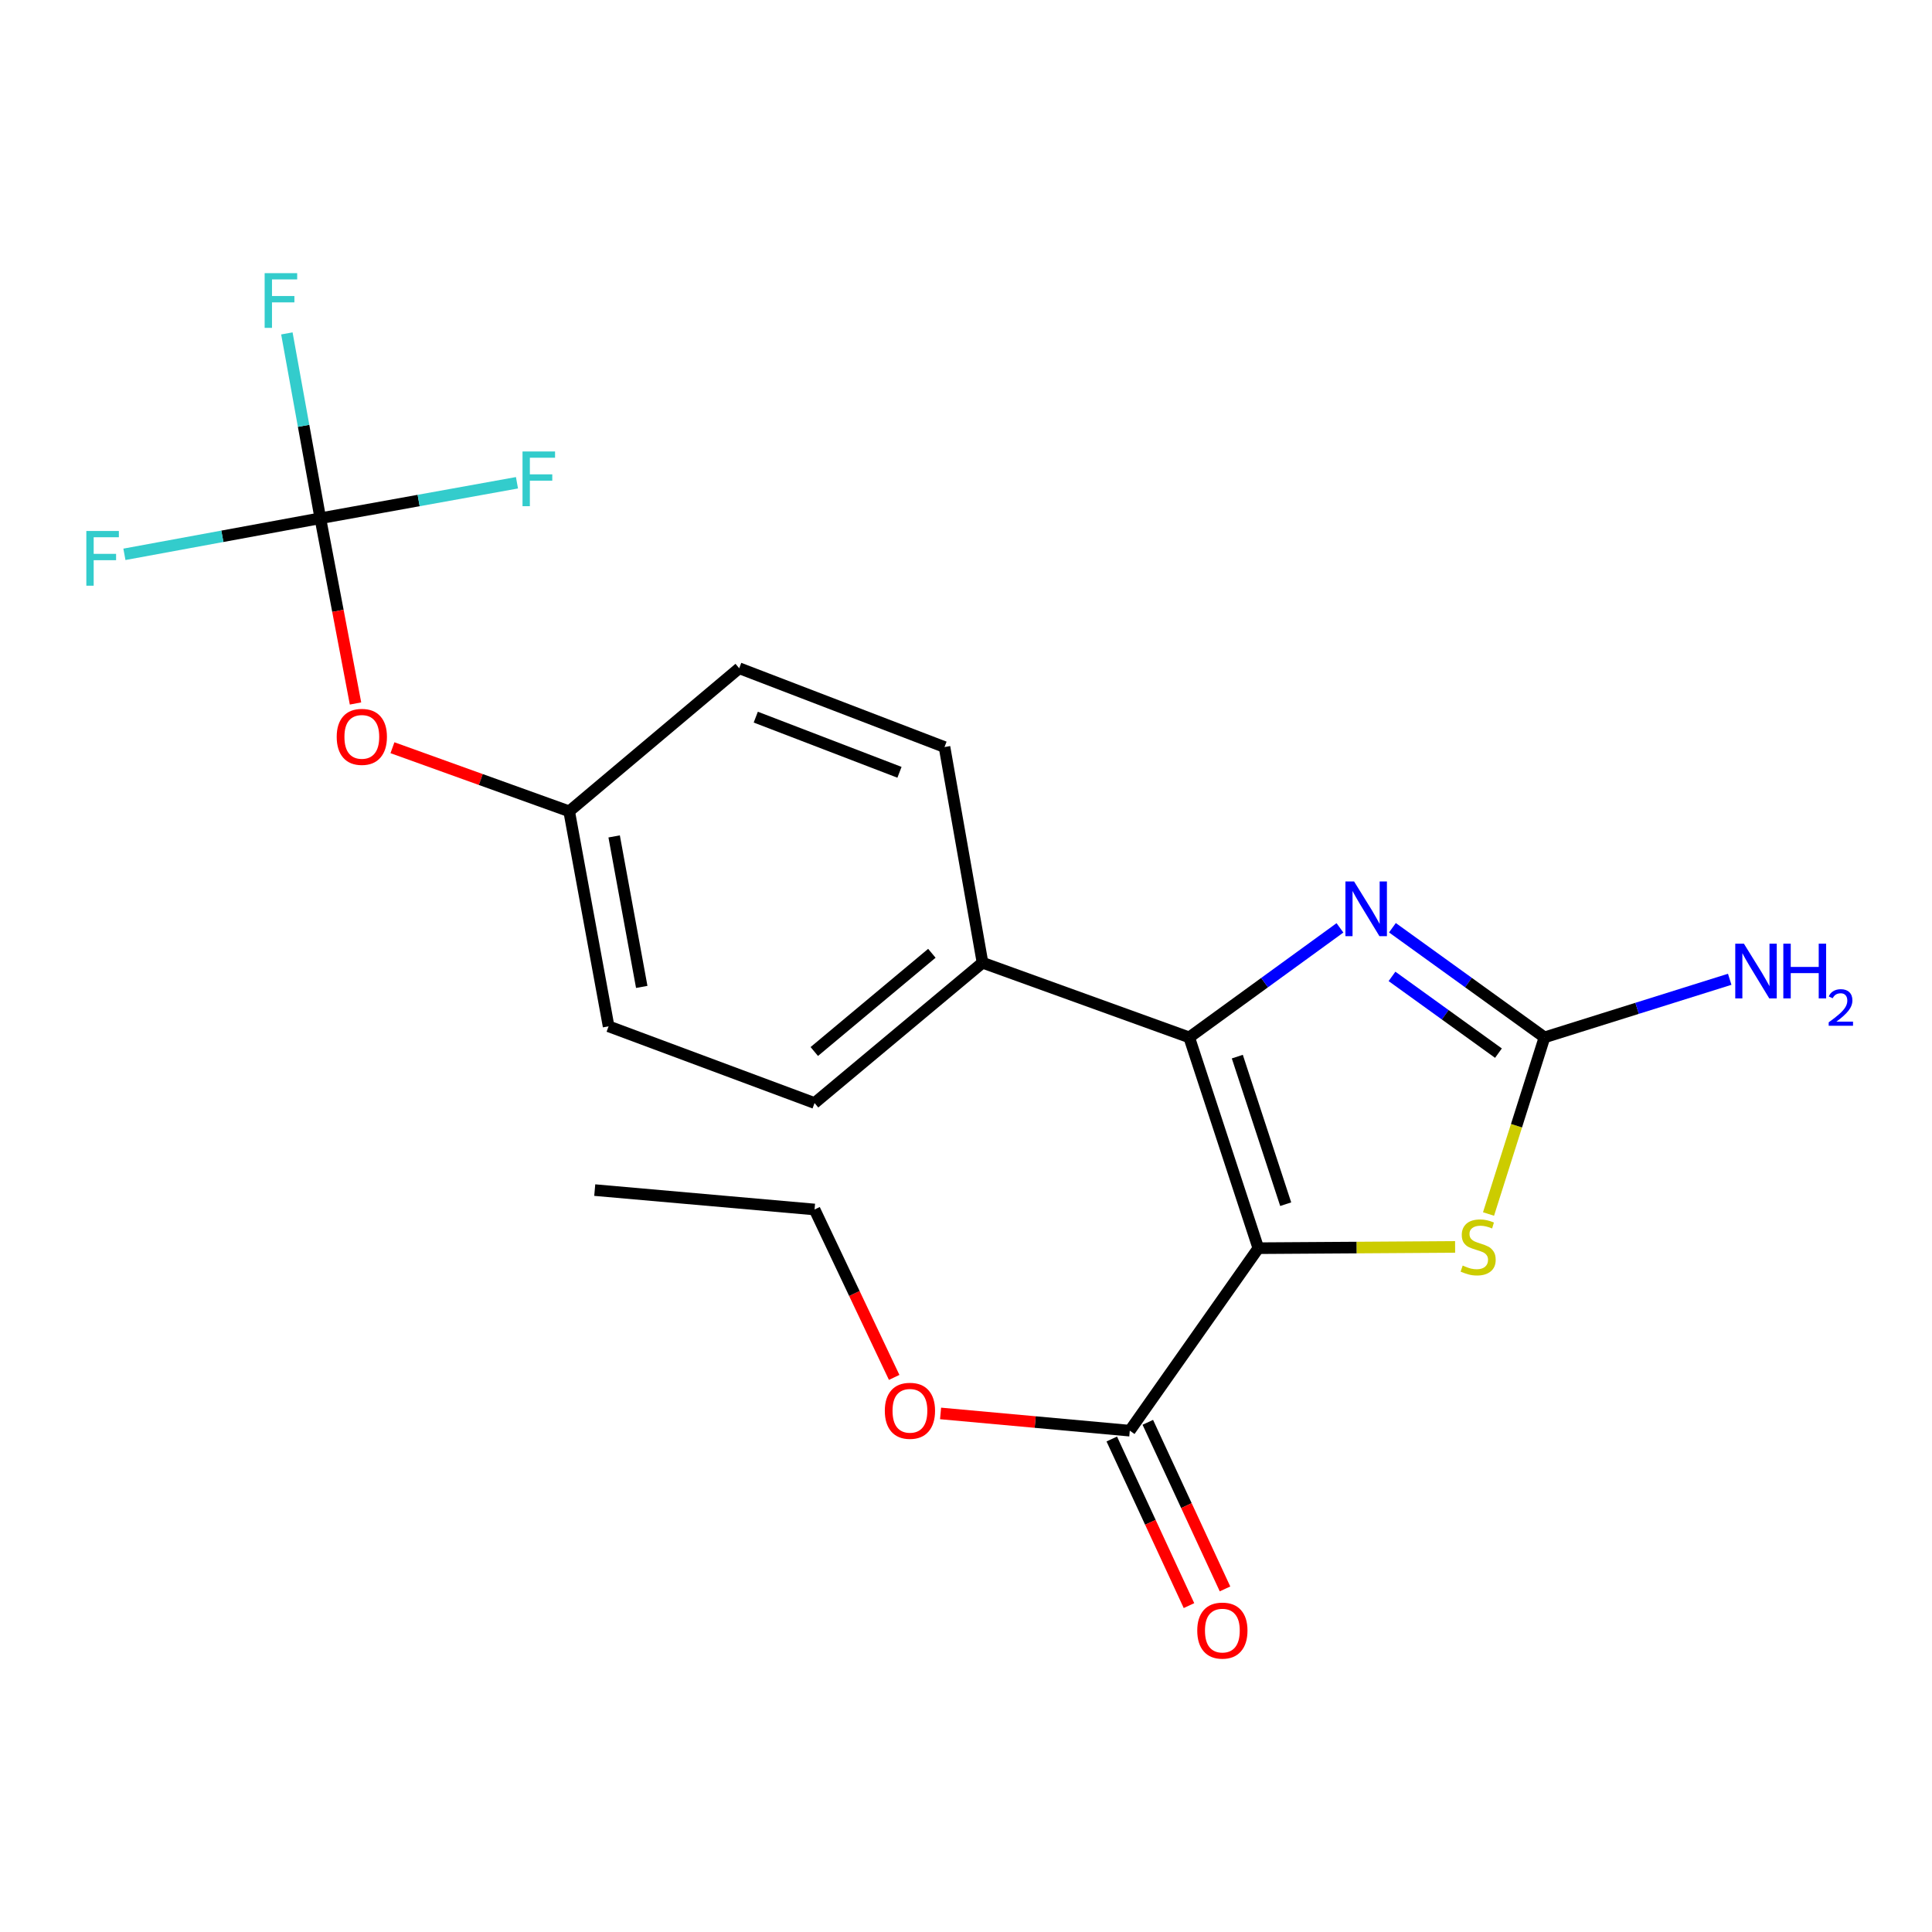 <?xml version='1.0' encoding='iso-8859-1'?>
<svg version='1.1' baseProfile='full'
              xmlns='http://www.w3.org/2000/svg'
                      xmlns:rdkit='http://www.rdkit.org/xml'
                      xmlns:xlink='http://www.w3.org/1999/xlink'
                  xml:space='preserve'
width='1000px' height='1000px' viewBox='0 0 1000 1000'>
<!-- END OF HEADER -->
<rect style='opacity:1.0;fill:#FFFFFF;stroke:none' width='1000' height='1000' x='0' y='0'> </rect>
<path class='bond-0' d='M 651.31,646.06 L 615.532,536.944' style='fill:none;fill-rule:evenodd;stroke:#000000;stroke-width:6px;stroke-linecap:butt;stroke-linejoin:miter;stroke-opacity:1' />
<path class='bond-0' d='M 665.476,623.289 L 640.431,546.907' style='fill:none;fill-rule:evenodd;stroke:#000000;stroke-width:6px;stroke-linecap:butt;stroke-linejoin:miter;stroke-opacity:1' />
<path class='bond-2' d='M 651.31,646.06 L 702.236,645.733' style='fill:none;fill-rule:evenodd;stroke:#000000;stroke-width:6px;stroke-linecap:butt;stroke-linejoin:miter;stroke-opacity:1' />
<path class='bond-2' d='M 702.236,645.733 L 753.161,645.406' style='fill:none;fill-rule:evenodd;stroke:#CCCC00;stroke-width:6px;stroke-linecap:butt;stroke-linejoin:miter;stroke-opacity:1' />
<path class='bond-4' d='M 651.31,646.06 L 584.778,740.513' style='fill:none;fill-rule:evenodd;stroke:#000000;stroke-width:6px;stroke-linecap:butt;stroke-linejoin:miter;stroke-opacity:1' />
<path class='bond-1' d='M 615.532,536.944 L 654.546,508.602' style='fill:none;fill-rule:evenodd;stroke:#000000;stroke-width:6px;stroke-linecap:butt;stroke-linejoin:miter;stroke-opacity:1' />
<path class='bond-1' d='M 654.546,508.602 L 693.56,480.26' style='fill:none;fill-rule:evenodd;stroke:#0000FF;stroke-width:6px;stroke-linecap:butt;stroke-linejoin:miter;stroke-opacity:1' />
<path class='bond-6' d='M 615.532,536.944 L 508.551,498.3' style='fill:none;fill-rule:evenodd;stroke:#000000;stroke-width:6px;stroke-linecap:butt;stroke-linejoin:miter;stroke-opacity:1' />
<path class='bond-21' d='M 720.715,480.196 L 760.07,508.57' style='fill:none;fill-rule:evenodd;stroke:#0000FF;stroke-width:6px;stroke-linecap:butt;stroke-linejoin:miter;stroke-opacity:1' />
<path class='bond-21' d='M 760.07,508.57 L 799.425,536.944' style='fill:none;fill-rule:evenodd;stroke:#000000;stroke-width:6px;stroke-linecap:butt;stroke-linejoin:miter;stroke-opacity:1' />
<path class='bond-21' d='M 720.499,505.382 L 748.048,525.244' style='fill:none;fill-rule:evenodd;stroke:#0000FF;stroke-width:6px;stroke-linecap:butt;stroke-linejoin:miter;stroke-opacity:1' />
<path class='bond-21' d='M 748.048,525.244 L 775.597,545.106' style='fill:none;fill-rule:evenodd;stroke:#000000;stroke-width:6px;stroke-linecap:butt;stroke-linejoin:miter;stroke-opacity:1' />
<path class='bond-3' d='M 770.46,628.367 L 784.942,582.656' style='fill:none;fill-rule:evenodd;stroke:#CCCC00;stroke-width:6px;stroke-linecap:butt;stroke-linejoin:miter;stroke-opacity:1' />
<path class='bond-3' d='M 784.942,582.656 L 799.425,536.944' style='fill:none;fill-rule:evenodd;stroke:#000000;stroke-width:6px;stroke-linecap:butt;stroke-linejoin:miter;stroke-opacity:1' />
<path class='bond-9' d='M 799.425,536.944 L 847.361,521.909' style='fill:none;fill-rule:evenodd;stroke:#000000;stroke-width:6px;stroke-linecap:butt;stroke-linejoin:miter;stroke-opacity:1' />
<path class='bond-9' d='M 847.361,521.909 L 895.298,506.873' style='fill:none;fill-rule:evenodd;stroke:#0000FF;stroke-width:6px;stroke-linecap:butt;stroke-linejoin:miter;stroke-opacity:1' />
<path class='bond-8' d='M 575.453,744.835 L 595.434,787.948' style='fill:none;fill-rule:evenodd;stroke:#000000;stroke-width:6px;stroke-linecap:butt;stroke-linejoin:miter;stroke-opacity:1' />
<path class='bond-8' d='M 595.434,787.948 L 615.414,831.061' style='fill:none;fill-rule:evenodd;stroke:#FF0000;stroke-width:6px;stroke-linecap:butt;stroke-linejoin:miter;stroke-opacity:1' />
<path class='bond-8' d='M 594.104,736.192 L 614.084,779.305' style='fill:none;fill-rule:evenodd;stroke:#000000;stroke-width:6px;stroke-linecap:butt;stroke-linejoin:miter;stroke-opacity:1' />
<path class='bond-8' d='M 614.084,779.305 L 634.064,822.418' style='fill:none;fill-rule:evenodd;stroke:#FF0000;stroke-width:6px;stroke-linecap:butt;stroke-linejoin:miter;stroke-opacity:1' />
<path class='bond-16' d='M 584.778,740.513 L 535.808,736.051' style='fill:none;fill-rule:evenodd;stroke:#000000;stroke-width:6px;stroke-linecap:butt;stroke-linejoin:miter;stroke-opacity:1' />
<path class='bond-16' d='M 535.808,736.051 L 486.837,731.589' style='fill:none;fill-rule:evenodd;stroke:#FF0000;stroke-width:6px;stroke-linecap:butt;stroke-linejoin:miter;stroke-opacity:1' />
<path class='bond-5' d='M 165.798,268.248 L 174.905,316.183' style='fill:none;fill-rule:evenodd;stroke:#000000;stroke-width:6px;stroke-linecap:butt;stroke-linejoin:miter;stroke-opacity:1' />
<path class='bond-5' d='M 174.905,316.183 L 184.012,364.118' style='fill:none;fill-rule:evenodd;stroke:#FF0000;stroke-width:6px;stroke-linecap:butt;stroke-linejoin:miter;stroke-opacity:1' />
<path class='bond-12' d='M 165.798,268.248 L 157.141,220.409' style='fill:none;fill-rule:evenodd;stroke:#000000;stroke-width:6px;stroke-linecap:butt;stroke-linejoin:miter;stroke-opacity:1' />
<path class='bond-12' d='M 157.141,220.409 L 148.483,172.57' style='fill:none;fill-rule:evenodd;stroke:#33CCCC;stroke-width:6px;stroke-linecap:butt;stroke-linejoin:miter;stroke-opacity:1' />
<path class='bond-13' d='M 165.798,268.248 L 216.691,259.064' style='fill:none;fill-rule:evenodd;stroke:#000000;stroke-width:6px;stroke-linecap:butt;stroke-linejoin:miter;stroke-opacity:1' />
<path class='bond-13' d='M 216.691,259.064 L 267.584,249.879' style='fill:none;fill-rule:evenodd;stroke:#33CCCC;stroke-width:6px;stroke-linecap:butt;stroke-linejoin:miter;stroke-opacity:1' />
<path class='bond-14' d='M 165.798,268.248 L 115.095,277.584' style='fill:none;fill-rule:evenodd;stroke:#000000;stroke-width:6px;stroke-linecap:butt;stroke-linejoin:miter;stroke-opacity:1' />
<path class='bond-14' d='M 115.095,277.584 L 64.392,286.92' style='fill:none;fill-rule:evenodd;stroke:#33CCCC;stroke-width:6px;stroke-linecap:butt;stroke-linejoin:miter;stroke-opacity:1' />
<path class='bond-10' d='M 508.551,498.3 L 421.613,570.93' style='fill:none;fill-rule:evenodd;stroke:#000000;stroke-width:6px;stroke-linecap:butt;stroke-linejoin:miter;stroke-opacity:1' />
<path class='bond-10' d='M 482.332,493.419 L 421.475,544.26' style='fill:none;fill-rule:evenodd;stroke:#000000;stroke-width:6px;stroke-linecap:butt;stroke-linejoin:miter;stroke-opacity:1' />
<path class='bond-11' d='M 508.551,498.3 L 488.875,386.671' style='fill:none;fill-rule:evenodd;stroke:#000000;stroke-width:6px;stroke-linecap:butt;stroke-linejoin:miter;stroke-opacity:1' />
<path class='bond-7' d='M 203.13,387.02 L 248.866,403.479' style='fill:none;fill-rule:evenodd;stroke:#FF0000;stroke-width:6px;stroke-linecap:butt;stroke-linejoin:miter;stroke-opacity:1' />
<path class='bond-7' d='M 248.866,403.479 L 294.602,419.937' style='fill:none;fill-rule:evenodd;stroke:#000000;stroke-width:6px;stroke-linecap:butt;stroke-linejoin:miter;stroke-opacity:1' />
<path class='bond-17' d='M 421.613,570.93 L 315.009,531.223' style='fill:none;fill-rule:evenodd;stroke:#000000;stroke-width:6px;stroke-linecap:butt;stroke-linejoin:miter;stroke-opacity:1' />
<path class='bond-18' d='M 488.875,386.671 L 382.614,345.88' style='fill:none;fill-rule:evenodd;stroke:#000000;stroke-width:6px;stroke-linecap:butt;stroke-linejoin:miter;stroke-opacity:1' />
<path class='bond-18' d='M 465.569,399.743 L 391.186,371.189' style='fill:none;fill-rule:evenodd;stroke:#000000;stroke-width:6px;stroke-linecap:butt;stroke-linejoin:miter;stroke-opacity:1' />
<path class='bond-15' d='M 294.602,419.937 L 382.614,345.88' style='fill:none;fill-rule:evenodd;stroke:#000000;stroke-width:6px;stroke-linecap:butt;stroke-linejoin:miter;stroke-opacity:1' />
<path class='bond-22' d='M 294.602,419.937 L 315.009,531.223' style='fill:none;fill-rule:evenodd;stroke:#000000;stroke-width:6px;stroke-linecap:butt;stroke-linejoin:miter;stroke-opacity:1' />
<path class='bond-22' d='M 317.881,432.923 L 332.166,510.823' style='fill:none;fill-rule:evenodd;stroke:#000000;stroke-width:6px;stroke-linecap:butt;stroke-linejoin:miter;stroke-opacity:1' />
<path class='bond-19' d='M 462.824,712.944 L 442.218,669.487' style='fill:none;fill-rule:evenodd;stroke:#FF0000;stroke-width:6px;stroke-linecap:butt;stroke-linejoin:miter;stroke-opacity:1' />
<path class='bond-19' d='M 442.218,669.487 L 421.613,626.03' style='fill:none;fill-rule:evenodd;stroke:#000000;stroke-width:6px;stroke-linecap:butt;stroke-linejoin:miter;stroke-opacity:1' />
<path class='bond-20' d='M 421.613,626.03 L 307.837,615.992' style='fill:none;fill-rule:evenodd;stroke:#000000;stroke-width:6px;stroke-linecap:butt;stroke-linejoin:miter;stroke-opacity:1' />
<path  class='atom-2' d='M 700.87 456.241
L 710.15 471.241
Q 711.07 472.721, 712.55 475.401
Q 714.03 478.081, 714.11 478.241
L 714.11 456.241
L 717.87 456.241
L 717.87 484.561
L 713.99 484.561
L 704.03 468.161
Q 702.87 466.241, 701.63 464.041
Q 700.43 461.841, 700.07 461.161
L 700.07 484.561
L 696.39 484.561
L 696.39 456.241
L 700.87 456.241
' fill='#0000FF'/>
<path  class='atom-3' d='M 757.085 655.05
Q 757.405 655.17, 758.725 655.73
Q 760.045 656.29, 761.485 656.65
Q 762.965 656.97, 764.405 656.97
Q 767.085 656.97, 768.645 655.69
Q 770.205 654.37, 770.205 652.09
Q 770.205 650.53, 769.405 649.57
Q 768.645 648.61, 767.445 648.09
Q 766.245 647.57, 764.245 646.97
Q 761.725 646.21, 760.205 645.49
Q 758.725 644.77, 757.645 643.25
Q 756.605 641.73, 756.605 639.17
Q 756.605 635.61, 759.005 633.41
Q 761.445 631.21, 766.245 631.21
Q 769.525 631.21, 773.245 632.77
L 772.325 635.85
Q 768.925 634.45, 766.365 634.45
Q 763.605 634.45, 762.085 635.61
Q 760.565 636.73, 760.605 638.69
Q 760.605 640.21, 761.365 641.13
Q 762.165 642.05, 763.285 642.57
Q 764.445 643.09, 766.365 643.69
Q 768.925 644.49, 770.445 645.29
Q 771.965 646.09, 773.045 647.73
Q 774.165 649.33, 774.165 652.09
Q 774.165 656.01, 771.525 658.13
Q 768.925 660.21, 764.565 660.21
Q 762.045 660.21, 760.125 659.65
Q 758.245 659.13, 756.005 658.21
L 757.085 655.05
' fill='#CCCC00'/>
<path  class='atom-8' d='M 174.279 381.396
Q 174.279 374.596, 177.639 370.796
Q 180.999 366.996, 187.279 366.996
Q 193.559 366.996, 196.919 370.796
Q 200.279 374.596, 200.279 381.396
Q 200.279 388.276, 196.879 392.196
Q 193.479 396.076, 187.279 396.076
Q 181.039 396.076, 177.639 392.196
Q 174.279 388.316, 174.279 381.396
M 187.279 392.876
Q 191.599 392.876, 193.919 389.996
Q 196.279 387.076, 196.279 381.396
Q 196.279 375.836, 193.919 373.036
Q 191.599 370.196, 187.279 370.196
Q 182.959 370.196, 180.599 372.996
Q 178.279 375.796, 178.279 381.396
Q 178.279 387.116, 180.599 389.996
Q 182.959 392.876, 187.279 392.876
' fill='#FF0000'/>
<path  class='atom-9' d='M 619.696 843.988
Q 619.696 837.188, 623.056 833.388
Q 626.416 829.588, 632.696 829.588
Q 638.976 829.588, 642.336 833.388
Q 645.696 837.188, 645.696 843.988
Q 645.696 850.868, 642.296 854.788
Q 638.896 858.668, 632.696 858.668
Q 626.456 858.668, 623.056 854.788
Q 619.696 850.908, 619.696 843.988
M 632.696 855.468
Q 637.016 855.468, 639.336 852.588
Q 641.696 849.668, 641.696 843.988
Q 641.696 838.428, 639.336 835.628
Q 637.016 832.788, 632.696 832.788
Q 628.376 832.788, 626.016 835.588
Q 623.696 838.388, 623.696 843.988
Q 623.696 849.708, 626.016 852.588
Q 628.376 855.468, 632.696 855.468
' fill='#FF0000'/>
<path  class='atom-10' d='M 902.646 488.445
L 911.926 503.445
Q 912.846 504.925, 914.326 507.605
Q 915.806 510.285, 915.886 510.445
L 915.886 488.445
L 919.646 488.445
L 919.646 516.765
L 915.766 516.765
L 905.806 500.365
Q 904.646 498.445, 903.406 496.245
Q 902.206 494.045, 901.846 493.365
L 901.846 516.765
L 898.166 516.765
L 898.166 488.445
L 902.646 488.445
' fill='#0000FF'/>
<path  class='atom-10' d='M 923.046 488.445
L 926.886 488.445
L 926.886 500.485
L 941.366 500.485
L 941.366 488.445
L 945.206 488.445
L 945.206 516.765
L 941.366 516.765
L 941.366 503.685
L 926.886 503.685
L 926.886 516.765
L 923.046 516.765
L 923.046 488.445
' fill='#0000FF'/>
<path  class='atom-10' d='M 946.579 515.772
Q 947.265 514.003, 948.902 513.026
Q 950.539 512.023, 952.809 512.023
Q 955.634 512.023, 957.218 513.554
Q 958.802 515.085, 958.802 517.804
Q 958.802 520.576, 956.743 523.164
Q 954.71 525.751, 950.486 528.813
L 959.119 528.813
L 959.119 530.925
L 946.526 530.925
L 946.526 529.156
Q 950.011 526.675, 952.07 524.827
Q 954.156 522.979, 955.159 521.316
Q 956.162 519.652, 956.162 517.936
Q 956.162 516.141, 955.265 515.138
Q 954.367 514.135, 952.809 514.135
Q 951.305 514.135, 950.301 514.742
Q 949.298 515.349, 948.585 516.696
L 946.579 515.772
' fill='#0000FF'/>
<path  class='atom-13' d='M 136.982 141.387
L 153.822 141.387
L 153.822 144.627
L 140.782 144.627
L 140.782 153.227
L 152.382 153.227
L 152.382 156.507
L 140.782 156.507
L 140.782 169.707
L 136.982 169.707
L 136.982 141.387
' fill='#33CCCC'/>
<path  class='atom-14' d='M 270.457 233.681
L 287.297 233.681
L 287.297 236.921
L 274.257 236.921
L 274.257 245.521
L 285.857 245.521
L 285.857 248.801
L 274.257 248.801
L 274.257 262.001
L 270.457 262.001
L 270.457 233.681
' fill='#33CCCC'/>
<path  class='atom-15' d='M 44.688 274.838
L 61.528 274.838
L 61.528 278.078
L 48.488 278.078
L 48.488 286.678
L 60.088 286.678
L 60.088 289.958
L 48.488 289.958
L 48.488 303.158
L 44.688 303.158
L 44.688 274.838
' fill='#33CCCC'/>
<path  class='atom-17' d='M 457.98 730.224
Q 457.98 723.424, 461.34 719.624
Q 464.7 715.824, 470.98 715.824
Q 477.26 715.824, 480.62 719.624
Q 483.98 723.424, 483.98 730.224
Q 483.98 737.104, 480.58 741.024
Q 477.18 744.904, 470.98 744.904
Q 464.74 744.904, 461.34 741.024
Q 457.98 737.144, 457.98 730.224
M 470.98 741.704
Q 475.3 741.704, 477.62 738.824
Q 479.98 735.904, 479.98 730.224
Q 479.98 724.664, 477.62 721.864
Q 475.3 719.024, 470.98 719.024
Q 466.66 719.024, 464.3 721.824
Q 461.98 724.624, 461.98 730.224
Q 461.98 735.944, 464.3 738.824
Q 466.66 741.704, 470.98 741.704
' fill='#FF0000'/>
</svg>
